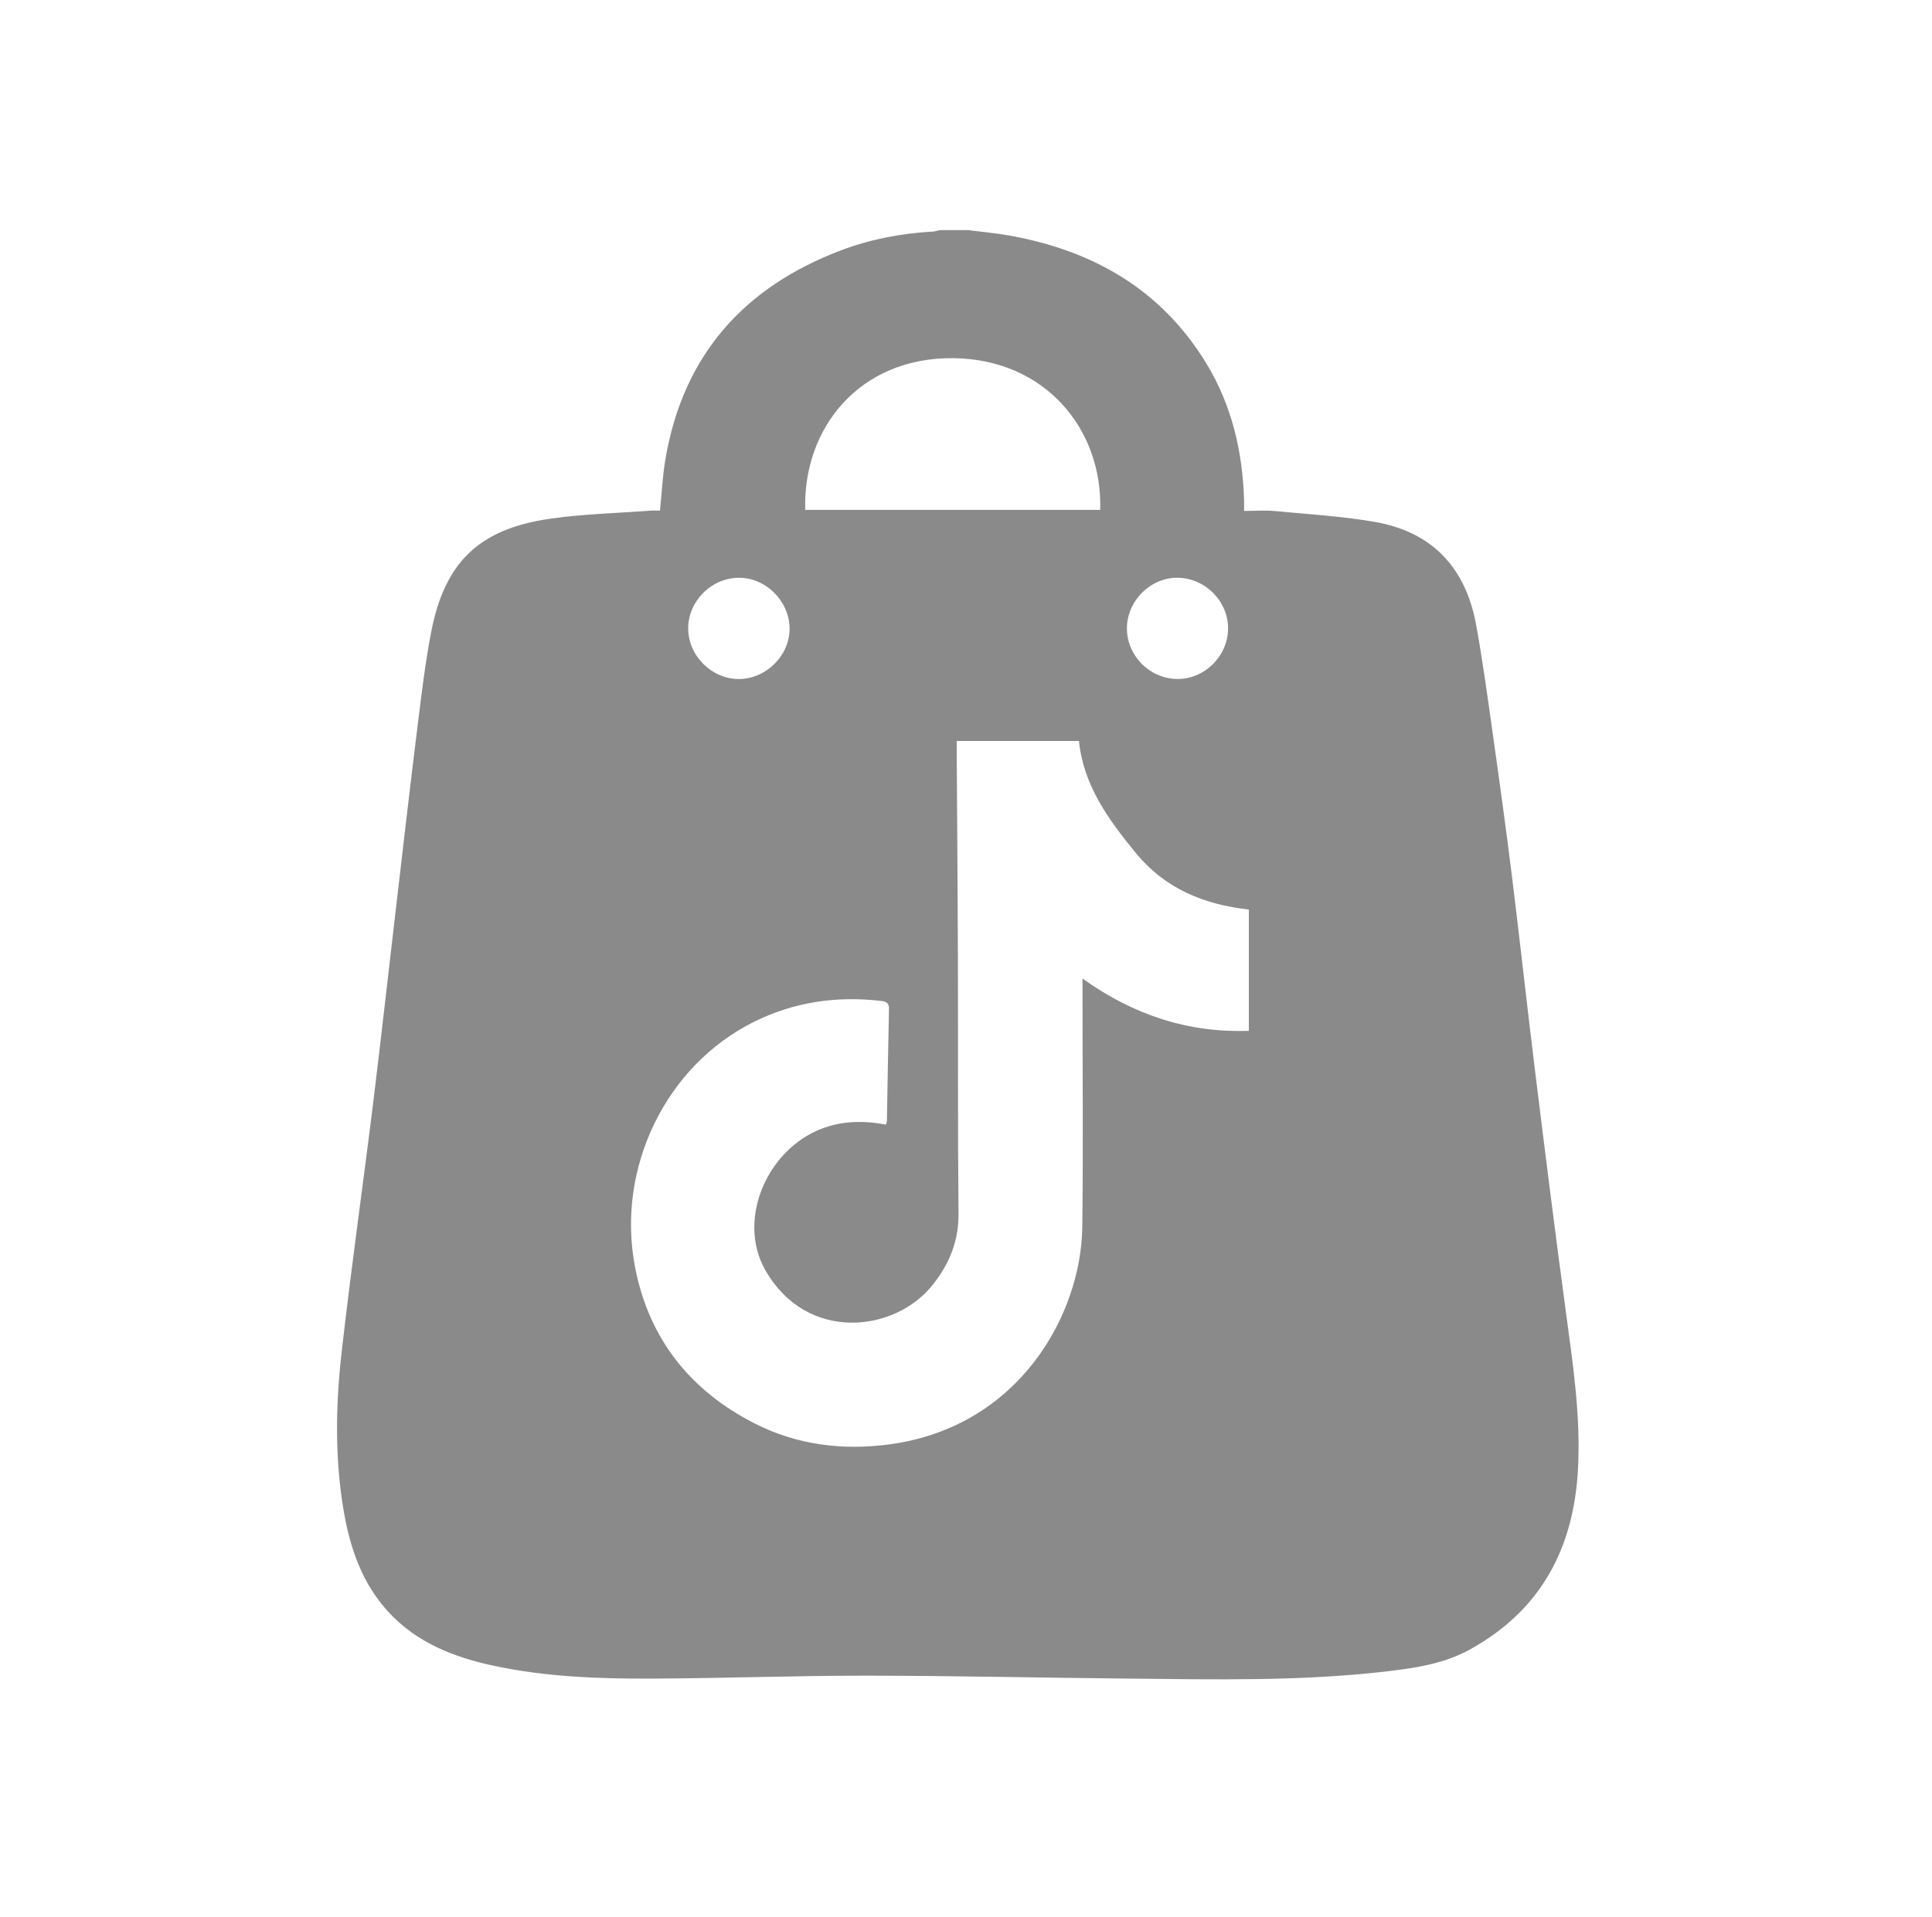 <?xml version="1.0" encoding="UTF-8"?>
<svg xmlns="http://www.w3.org/2000/svg" width="129" height="128" viewBox="0 0 129 128" fill="none">
  <g clip-path="url(#clip0_775_1093)">
    <path d="M64.601 15.362C65.553 15.486 66.513 15.57 67.457 15.74C73.023 16.751 77.565 19.356 80.559 24.29C82.253 27.08 82.967 30.158 83.068 33.395C83.074 33.597 83.068 33.8 83.068 34.12C83.793 34.12 84.468 34.067 85.132 34.13C87.359 34.34 89.604 34.472 91.804 34.855C95.62 35.52 97.856 37.908 98.552 41.681C98.996 44.082 99.319 46.507 99.662 48.926C100.115 52.14 100.561 55.356 100.96 58.577C101.506 62.982 101.985 67.395 102.53 71.799C103.188 77.121 103.854 82.443 104.574 87.757C105.041 91.202 105.551 94.64 105.361 98.129C105.073 103.409 102.879 107.552 98.126 110.166C96.424 111.101 94.554 111.384 92.676 111.606C86.917 112.288 81.13 112.155 75.349 112.099C69.527 112.044 63.704 111.908 57.882 111.903C53.11 111.899 48.337 112.079 43.565 112.099C40.006 112.114 36.445 111.989 32.946 111.237C30.291 110.666 27.824 109.703 25.929 107.641C24.209 105.77 23.406 103.484 22.974 101.041C22.348 97.487 22.405 93.906 22.806 90.348C23.433 84.796 24.223 79.262 24.908 73.717C25.446 69.353 25.929 64.981 26.442 60.614C26.911 56.614 27.368 52.612 27.865 48.616C28.131 46.476 28.38 44.33 28.788 42.215C29.688 37.544 31.992 35.323 36.721 34.642C38.933 34.324 41.182 34.271 43.416 34.103C43.636 34.087 43.859 34.1 44.067 34.1C44.191 32.891 44.243 31.74 44.439 30.614C45.629 23.714 49.665 19.179 56.144 16.722C58.118 15.974 60.176 15.582 62.285 15.465C62.441 15.456 62.596 15.399 62.752 15.365C63.369 15.365 63.987 15.365 64.604 15.365L64.601 15.362ZM63.881 49.486C63.881 49.84 63.879 50.083 63.881 50.328C63.908 54.829 63.946 59.332 63.96 63.833C63.978 69.57 63.946 75.308 64 81.044C64.018 82.903 63.37 84.441 62.241 85.846C59.726 88.975 53.867 89.68 51.096 84.812C49.121 81.346 51.35 76.376 55.365 75.205C56.615 74.841 57.871 74.856 59.153 75.104C59.183 74.987 59.219 74.911 59.22 74.835C59.266 72.348 59.299 69.861 59.358 67.376C59.369 66.934 59.123 66.877 58.79 66.839C55.837 66.499 53.005 66.916 50.333 68.244C44.461 71.163 41.137 77.994 42.397 84.592C43.317 89.41 46.101 92.882 50.41 95.07C53.22 96.496 56.291 96.881 59.426 96.452C68.059 95.272 72.189 87.787 72.264 81.944C72.332 76.659 72.279 71.375 72.279 66.089V65.348C75.706 67.803 79.373 68.982 83.386 68.841V60.741C80.334 60.4 77.764 59.313 75.839 56.965C74.019 54.744 72.341 52.449 72.042 49.484H63.881V49.486ZM53.765 34.054H73.459C73.632 28.701 69.811 23.981 63.646 23.919C57.407 23.856 53.601 28.567 53.765 34.054ZM45.951 41.995C45.969 43.817 47.545 45.366 49.361 45.346C51.187 45.326 52.753 43.735 52.72 41.937C52.687 40.109 51.105 38.558 49.302 38.584C47.47 38.61 45.932 40.175 45.951 41.996V41.995ZM78.533 45.341C80.36 45.401 81.953 43.882 81.998 42.038C82.043 40.209 80.53 38.635 78.678 38.583C76.891 38.534 75.303 40.05 75.246 41.863C75.188 43.702 76.68 45.281 78.533 45.34V45.341Z" fill="#8A8A8A"></path>
  </g>
  <defs>
    <clipPath id="clip0_775_1093">
      <rect width="82.899" height="96.785" fill="white" transform="translate(22.502 15.362)"></rect>
    </clipPath>
  </defs>
</svg>
